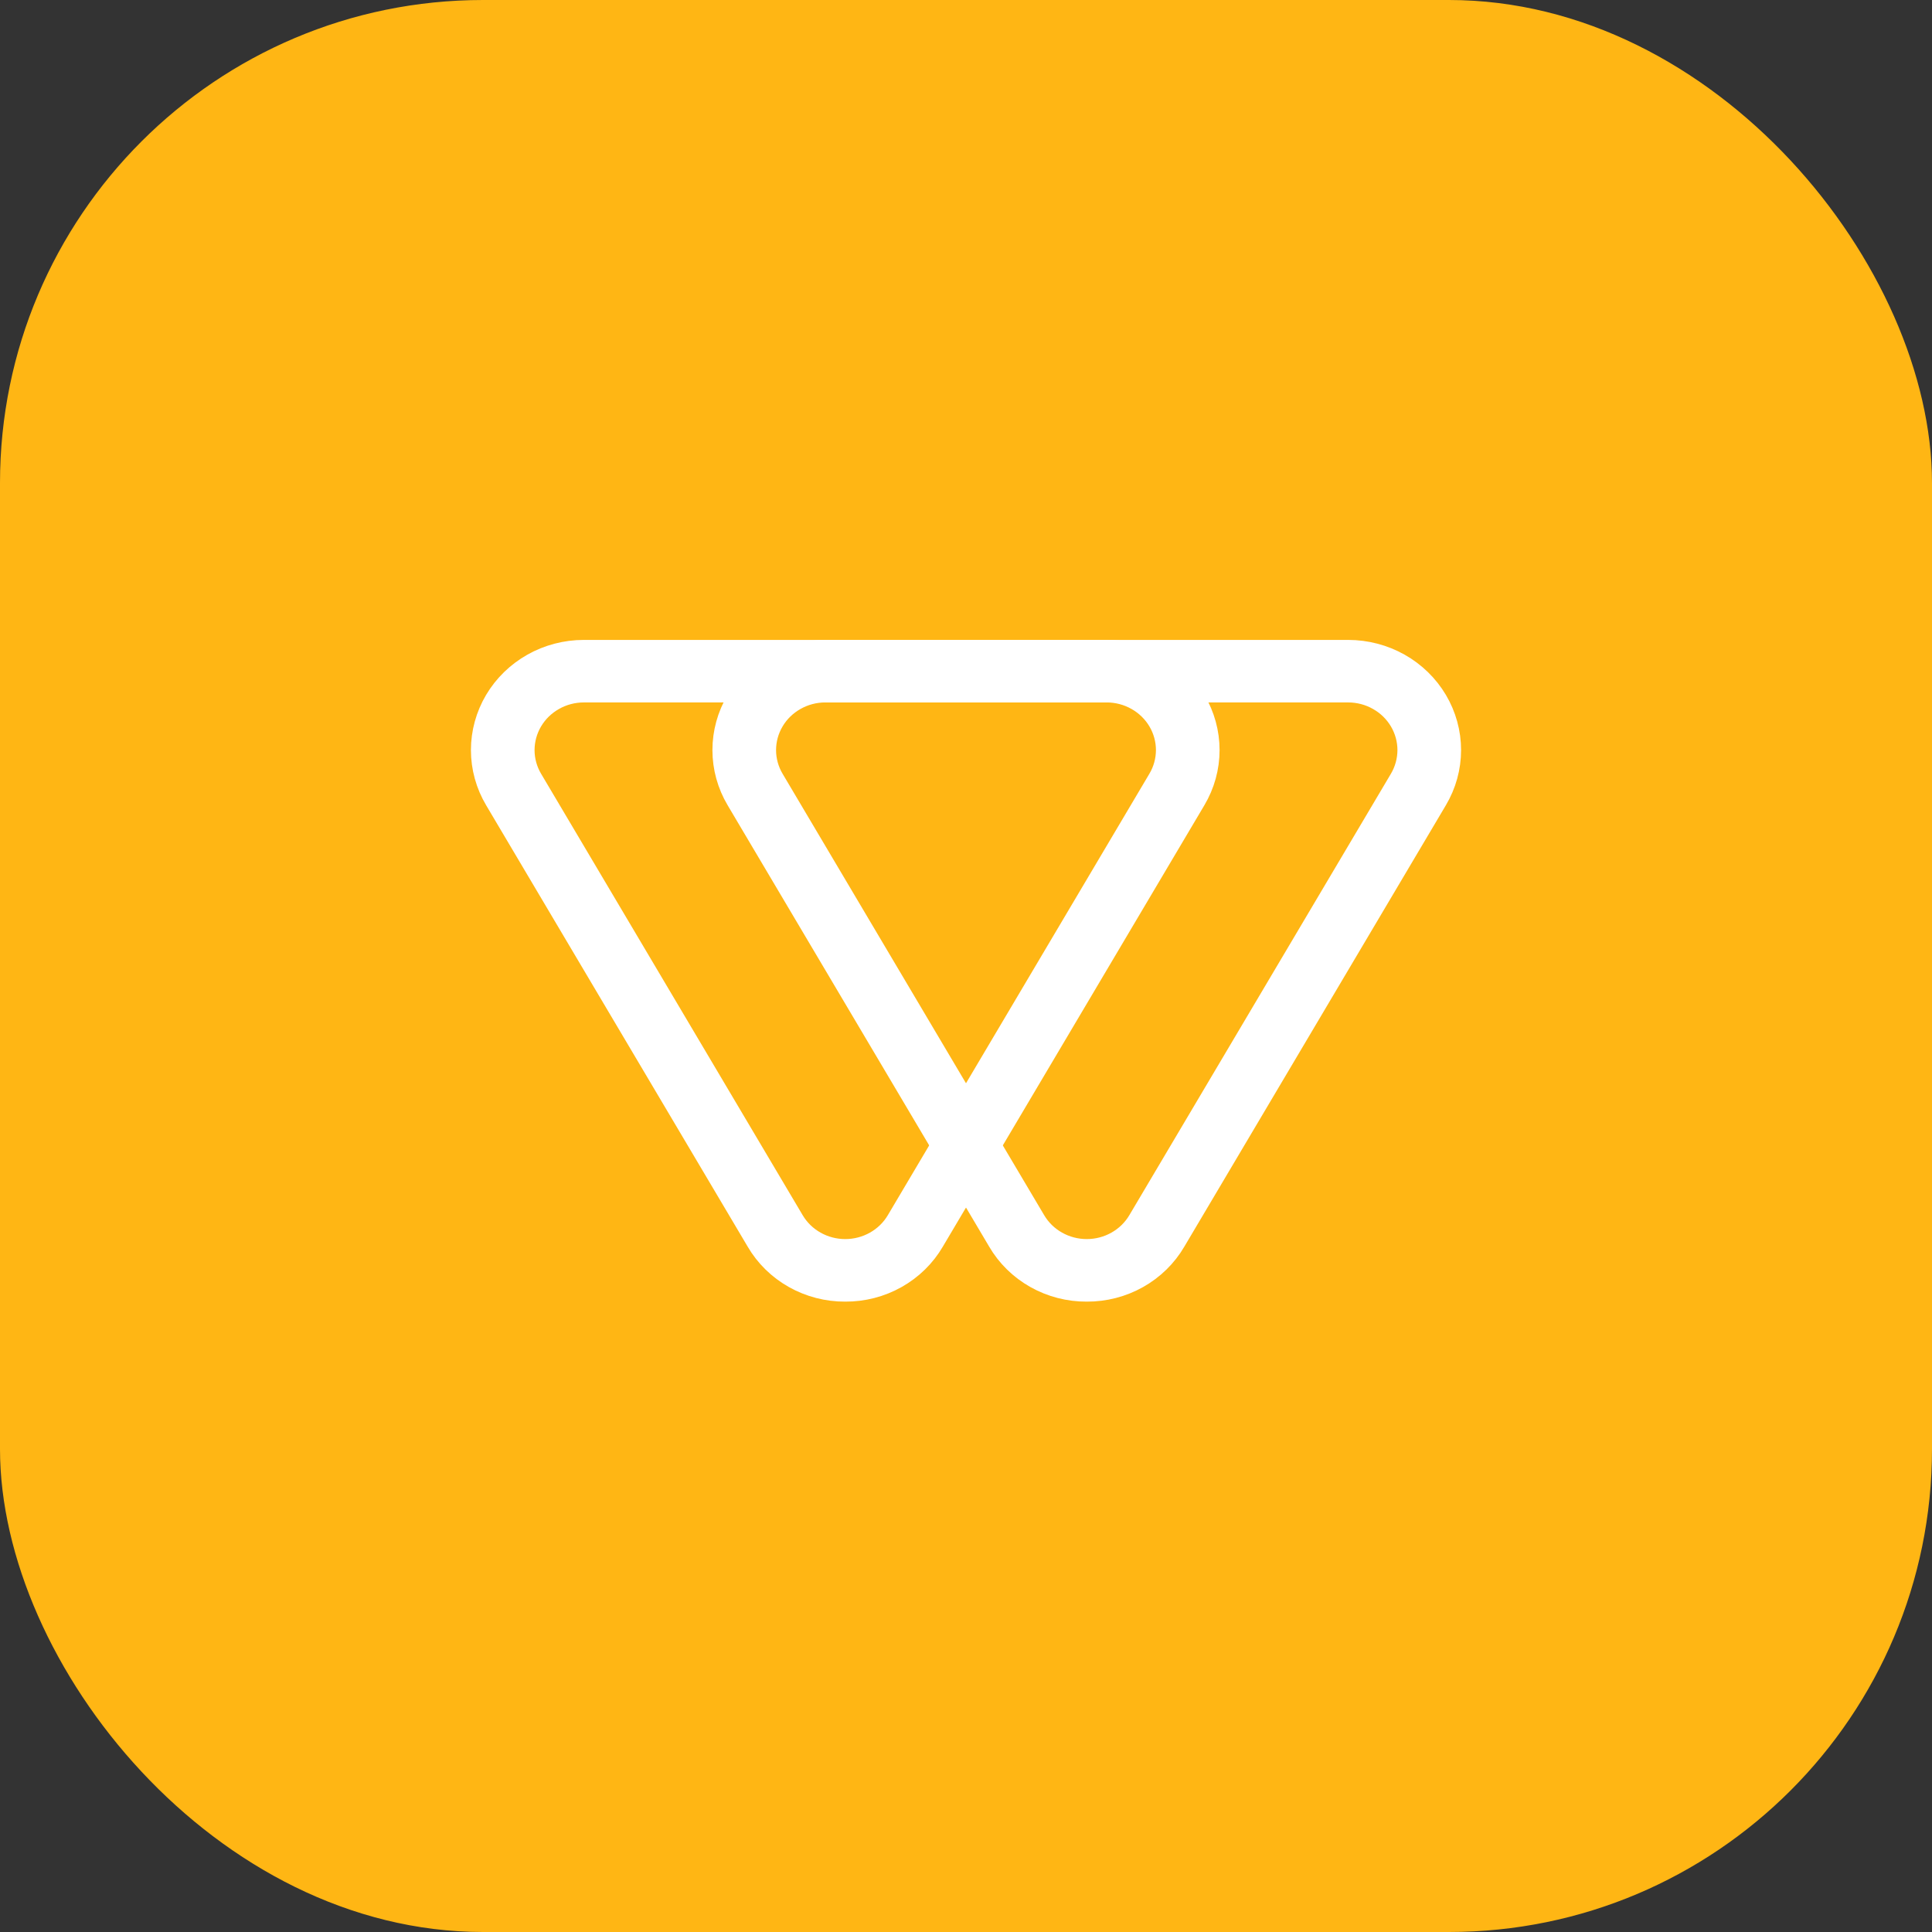 <?xml version="1.0" encoding="UTF-8"?> <svg xmlns="http://www.w3.org/2000/svg" width="64" height="64" viewBox="0 0 64 64" fill="none"><rect x="0" y="0" width="64" height="64" fill="#333333" stroke="none"/><rect width="64" height="64" rx="16" fill="#FFB614"></rect><path d="M28 42.718C27.413 42.721 26.837 42.572 26.329 42.286C25.822 42.001 25.401 41.589 25.112 41.093L16.448 26.471C16.155 25.978 16 25.418 16 24.848C16 24.279 16.154 23.718 16.446 23.225C16.739 22.731 17.16 22.321 17.667 22.035C18.174 21.749 18.75 21.599 19.336 21.598H36.664C37.25 21.599 37.826 21.749 38.333 22.035C38.84 22.321 39.261 22.731 39.554 23.225C39.846 23.718 40 24.279 40 24.848C40 25.418 39.845 25.978 39.552 26.471L30.888 41.093C30.599 41.589 30.178 42.001 29.671 42.286C29.163 42.572 28.587 42.721 28 42.718ZM19.336 22.869C18.979 22.87 18.629 22.962 18.321 23.137C18.012 23.311 17.756 23.561 17.579 23.861C17.401 24.162 17.308 24.503 17.308 24.849C17.308 25.196 17.403 25.537 17.581 25.837L26.245 40.458C26.422 40.758 26.678 41.008 26.986 41.181C27.294 41.355 27.644 41.446 28 41.446C28.356 41.446 28.706 41.355 29.014 41.181C29.322 41.008 29.578 40.758 29.755 40.458L38.418 25.837C38.597 25.537 38.691 25.196 38.692 24.849C38.692 24.503 38.599 24.162 38.421 23.861C38.243 23.561 37.987 23.311 37.679 23.137C37.37 22.962 37.02 22.87 36.664 22.869H19.336Z" fill="white" stroke="white" stroke-width="0.8"></path><path d="M36 42.718C35.413 42.721 34.837 42.572 34.329 42.286C33.822 42.001 33.401 41.589 33.112 41.093L24.448 26.471C24.155 25.978 24 25.418 24 24.848C24 24.279 24.154 23.718 24.446 23.225C24.739 22.731 25.16 22.321 25.667 22.035C26.174 21.749 26.75 21.599 27.336 21.598H44.664C45.25 21.599 45.826 21.75 46.333 22.035C46.84 22.321 47.261 22.731 47.554 23.225C47.846 23.719 48 24.279 48 24.848C48 25.418 47.845 25.978 47.552 26.471L38.888 41.093C38.599 41.589 38.178 42.001 37.671 42.286C37.163 42.572 36.587 42.721 36 42.718ZM27.336 22.869C26.979 22.87 26.629 22.962 26.321 23.137C26.012 23.311 25.756 23.561 25.579 23.861C25.401 24.162 25.308 24.503 25.308 24.849C25.308 25.196 25.403 25.537 25.581 25.837L34.245 40.458C34.422 40.758 34.678 41.008 34.986 41.181C35.294 41.355 35.644 41.446 36 41.446C36.356 41.446 36.706 41.355 37.014 41.181C37.322 41.008 37.578 40.758 37.755 40.458L46.419 25.837C46.597 25.537 46.691 25.196 46.692 24.849C46.692 24.503 46.599 24.162 46.421 23.861C46.243 23.561 45.988 23.311 45.679 23.137C45.371 22.962 45.021 22.87 44.664 22.869L27.336 22.869Z" fill="white" stroke="white" stroke-width="0.8"></path></svg> 